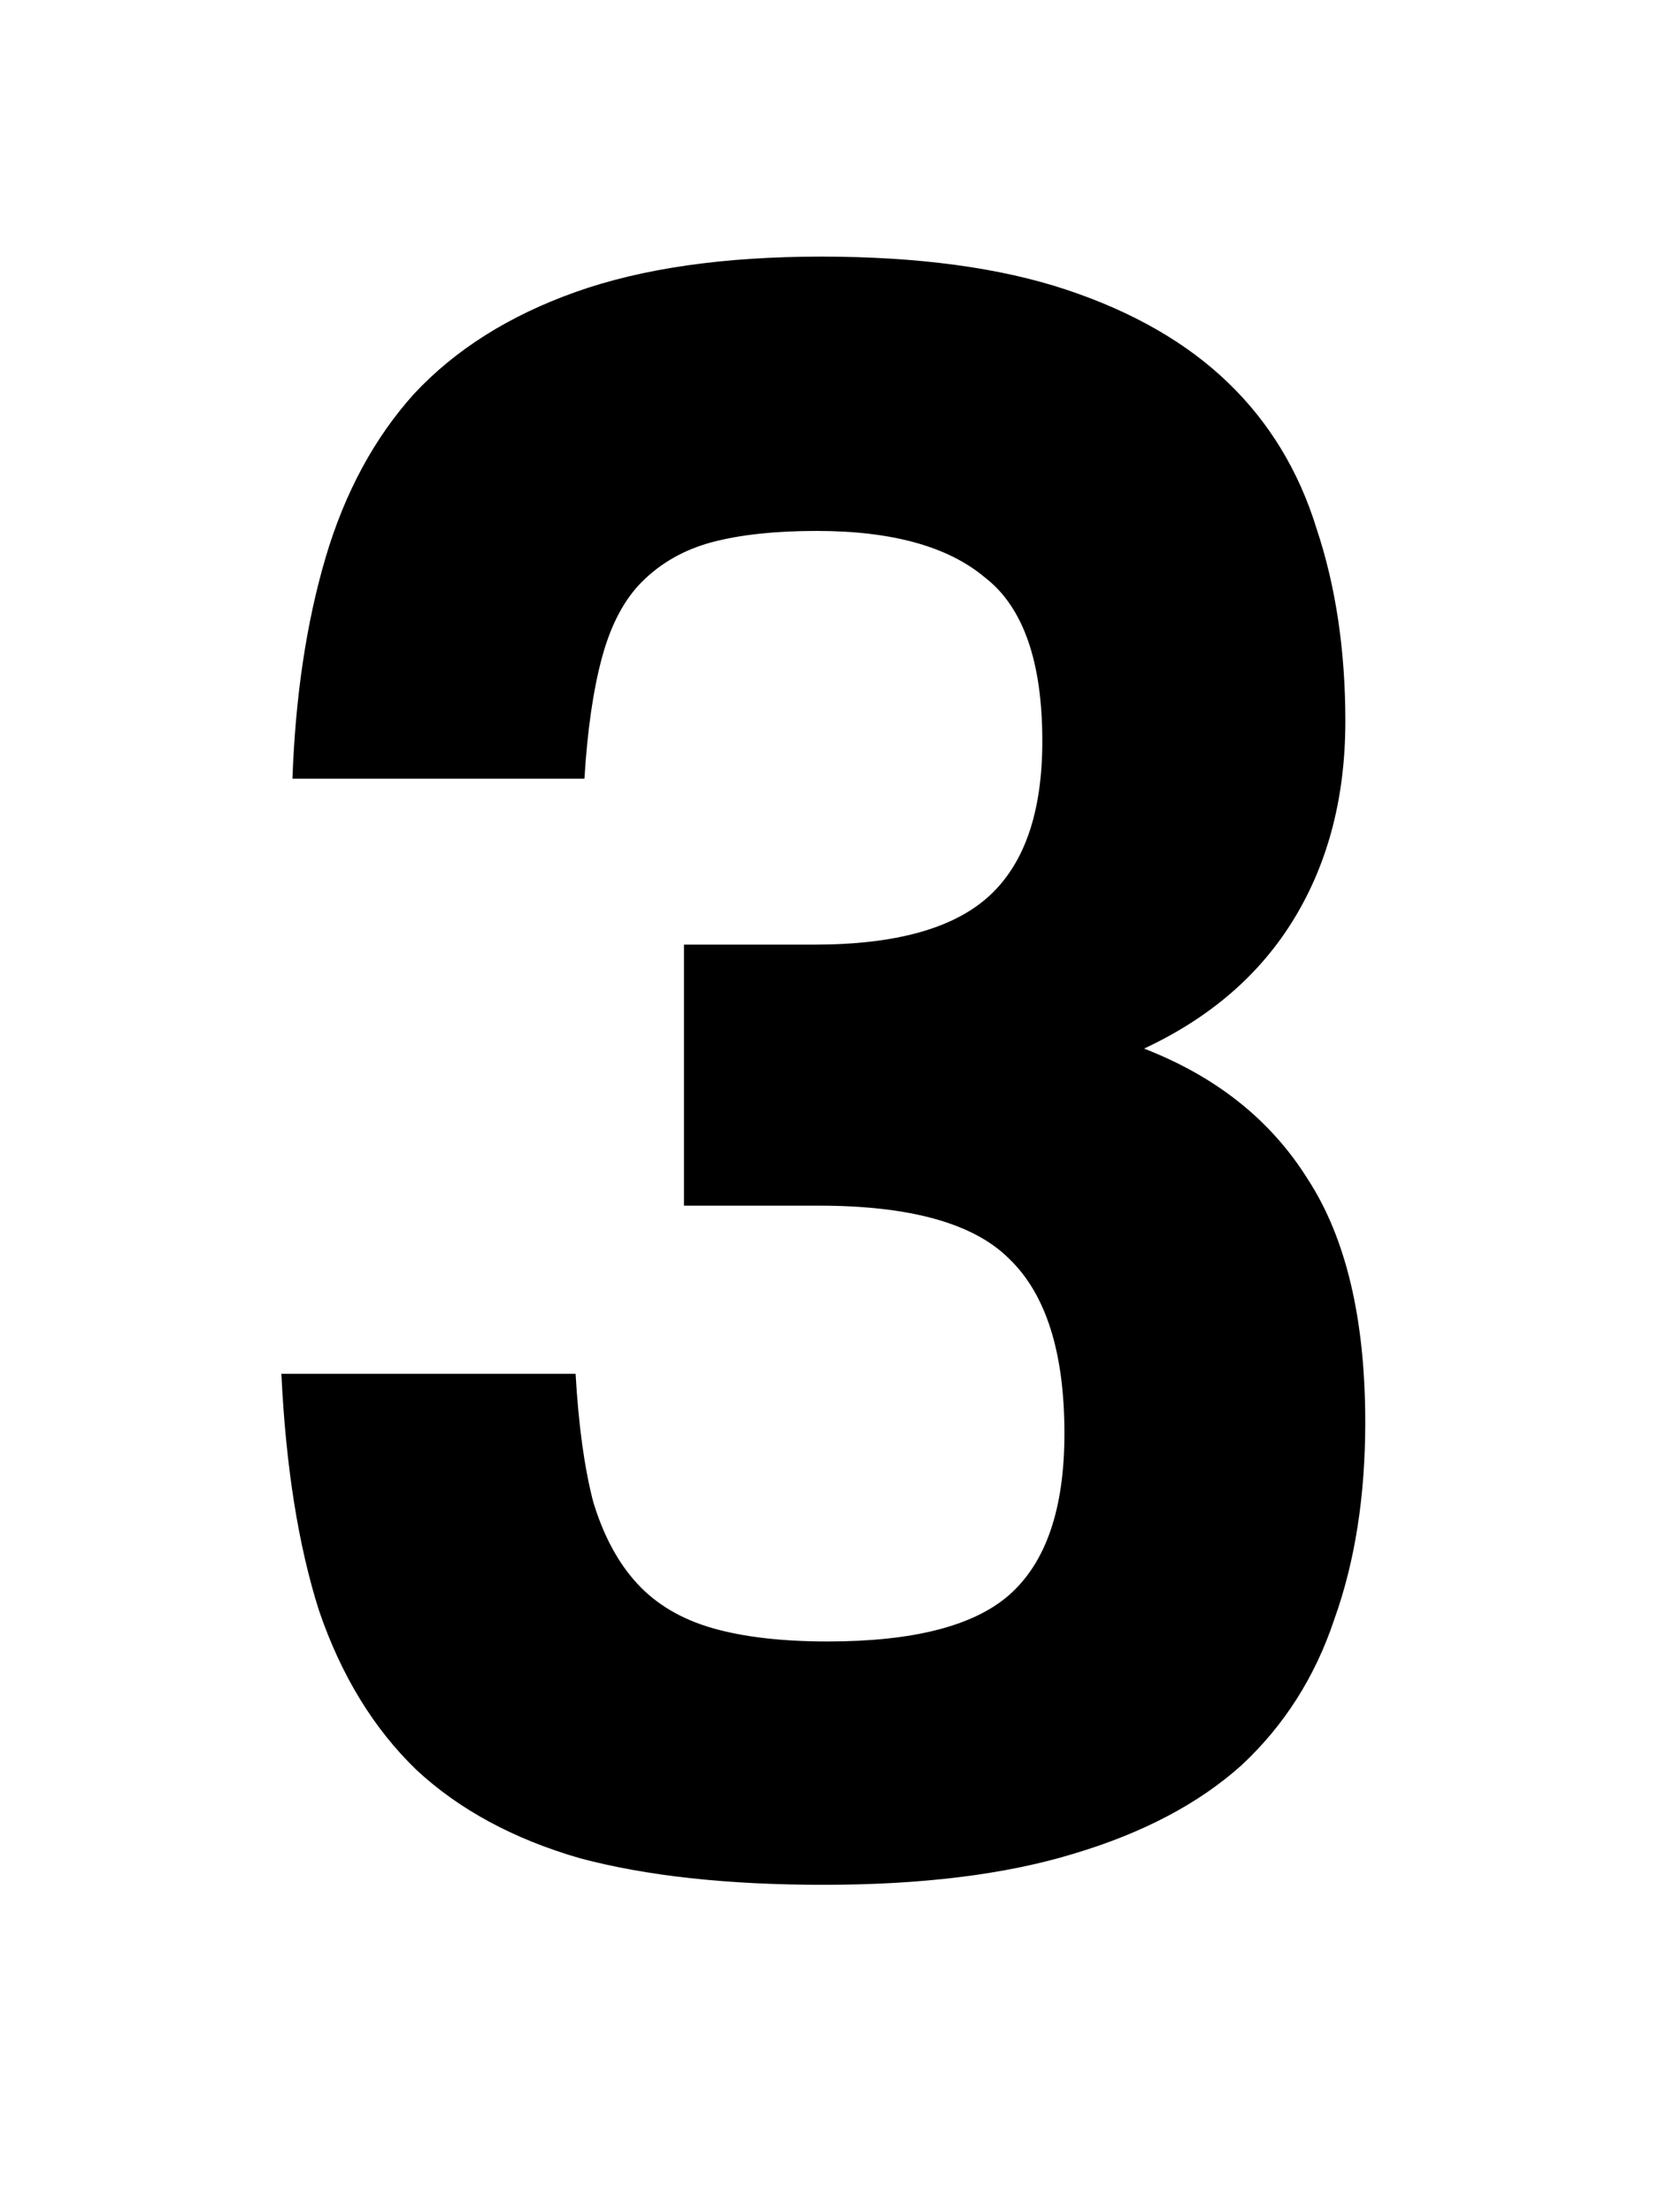 <svg xmlns="http://www.w3.org/2000/svg" fill="none" viewBox="0 0 75 100"><g clip-path="url(#3__a)"><path fill="#000" d="M26.021 62.1c.134 2.333.4 4.267.8 5.8.467 1.533 1.134 2.767 2 3.7.867.933 2 1.6 3.4 2 1.4.4 3.134.6 5.2.6 3.867 0 6.6-.7 8.2-2.1 1.667-1.467 2.5-3.9 2.5-7.3 0-3.667-.833-6.3-2.5-7.9-1.6-1.6-4.466-2.4-8.6-2.4h-6.1V42.7h5.9c3.667 0 6.3-.733 7.9-2.2 1.6-1.467 2.4-3.8 2.4-7 0-3.6-.866-6.067-2.6-7.4-1.666-1.4-4.2-2.1-7.6-2.1-1.866 0-3.433.167-4.7.5-1.266.333-2.333.933-3.2 1.8-.8.8-1.4 1.933-1.8 3.4-.4 1.467-.666 3.3-.8 5.5h-13.2c.134-3.733.634-7.067 1.5-10 .867-2.933 2.2-5.4 4-7.4 1.867-2 4.3-3.533 7.3-4.6 3-1.067 6.7-1.6 11.1-1.6 4.4 0 8.1.5 11.1 1.5s5.434 2.4 7.3 4.2c1.867 1.8 3.2 4 4 6.6.867 2.6 1.3 5.5 1.3 8.7 0 3.4-.766 6.367-2.3 8.9-1.533 2.533-3.8 4.5-6.8 5.9 3.267 1.267 5.734 3.233 7.4 5.9 1.734 2.667 2.6 6.333 2.6 11 0 3.333-.466 6.3-1.4 8.9-.866 2.6-2.266 4.8-4.2 6.6-1.933 1.733-4.466 3.067-7.6 4-3.066.933-6.833 1.4-11.3 1.4-4.333 0-8-.4-11-1.2-3-.867-5.466-2.2-7.4-4-1.933-1.867-3.4-4.267-4.4-7.2-.933-2.933-1.5-6.5-1.7-10.7h13.3Z"/></g><defs><clipPath id="3__a"><path fill="#fff" d="M0 0h75v100H0z"/></clipPath></defs></svg>
